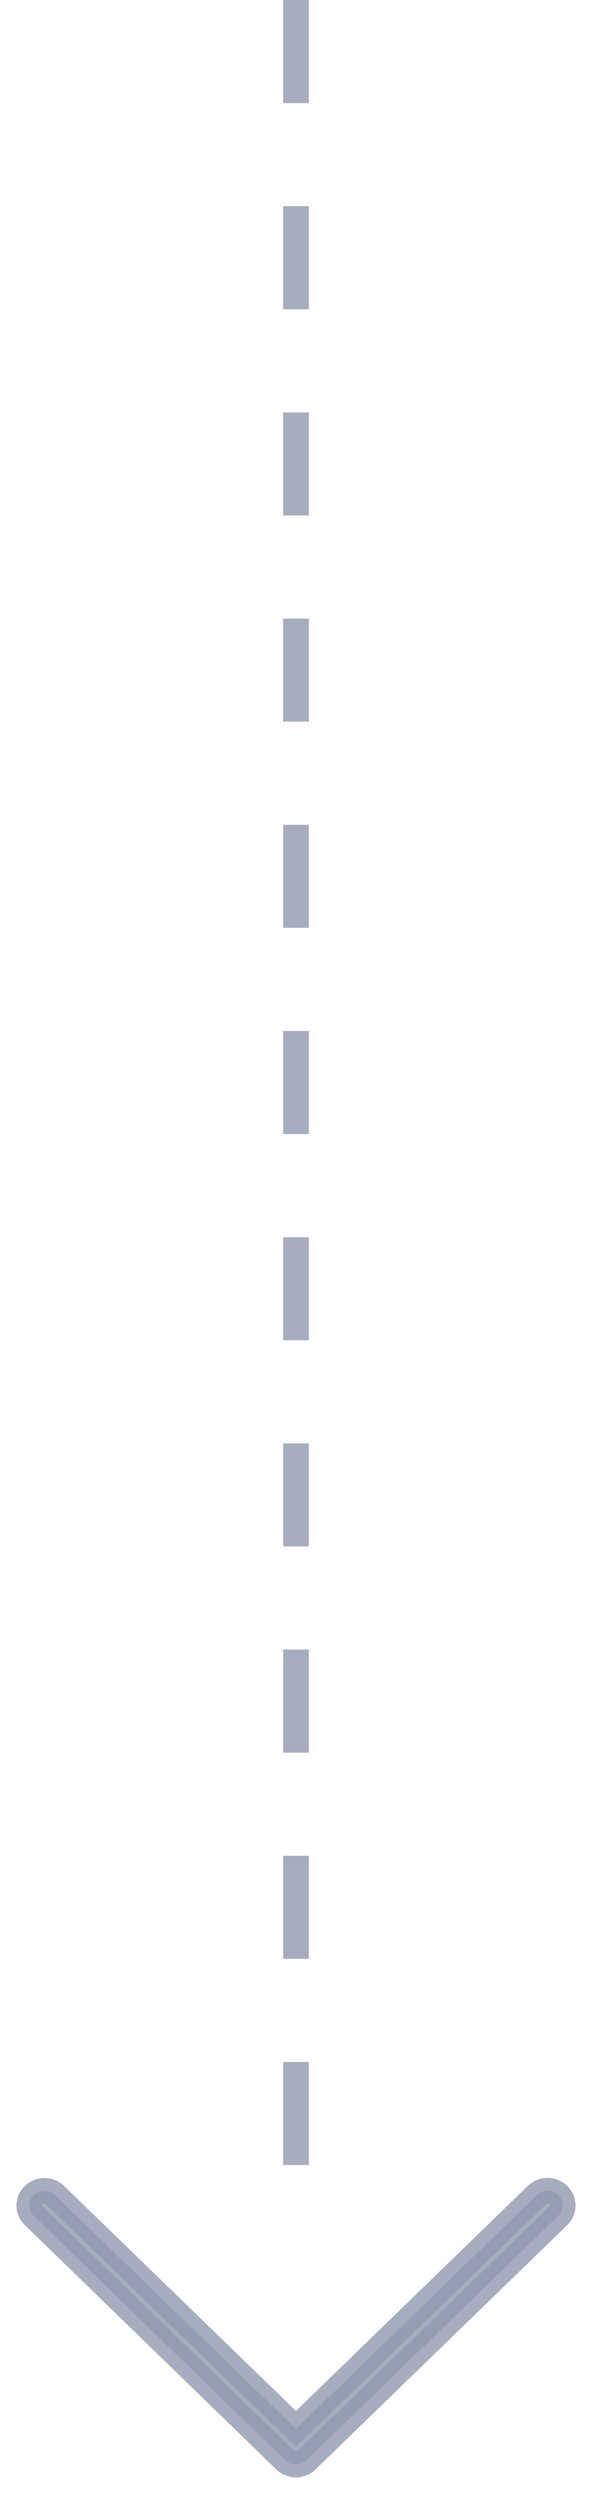 <svg xmlns="http://www.w3.org/2000/svg" width="23" height="97" viewBox="0 0 23 97" fill="none"><path opacity="0.8" d="M11.499 94.237L20.854 85.168C20.964 85.061 21.114 85.001 21.27 85C21.426 84.999 21.576 85.059 21.686 85.166C21.797 85.272 21.859 85.417 21.86 85.568C21.86 85.719 21.799 85.865 21.689 85.972L11.911 95.451C11.857 95.504 11.792 95.546 11.721 95.575C11.65 95.604 11.573 95.619 11.496 95.619C11.419 95.619 11.343 95.604 11.272 95.575C11.201 95.546 11.136 95.504 11.082 95.451L1.314 85.972C1.259 85.92 1.215 85.857 1.186 85.789C1.156 85.72 1.14 85.646 1.14 85.572C1.14 85.497 1.155 85.423 1.185 85.354C1.215 85.285 1.258 85.223 1.314 85.171C1.368 85.118 1.432 85.076 1.504 85.047C1.575 85.019 1.651 85.004 1.728 85.004C1.805 85.004 1.882 85.019 1.953 85.047C2.024 85.076 2.088 85.118 2.143 85.171L11.499 94.237Z" fill="#9098AF" stroke="#9098AF"></path><path opacity="0.8" d="M11.5 0L11.5 85" stroke="#9098AF" stroke-dasharray="4 4"></path></svg>